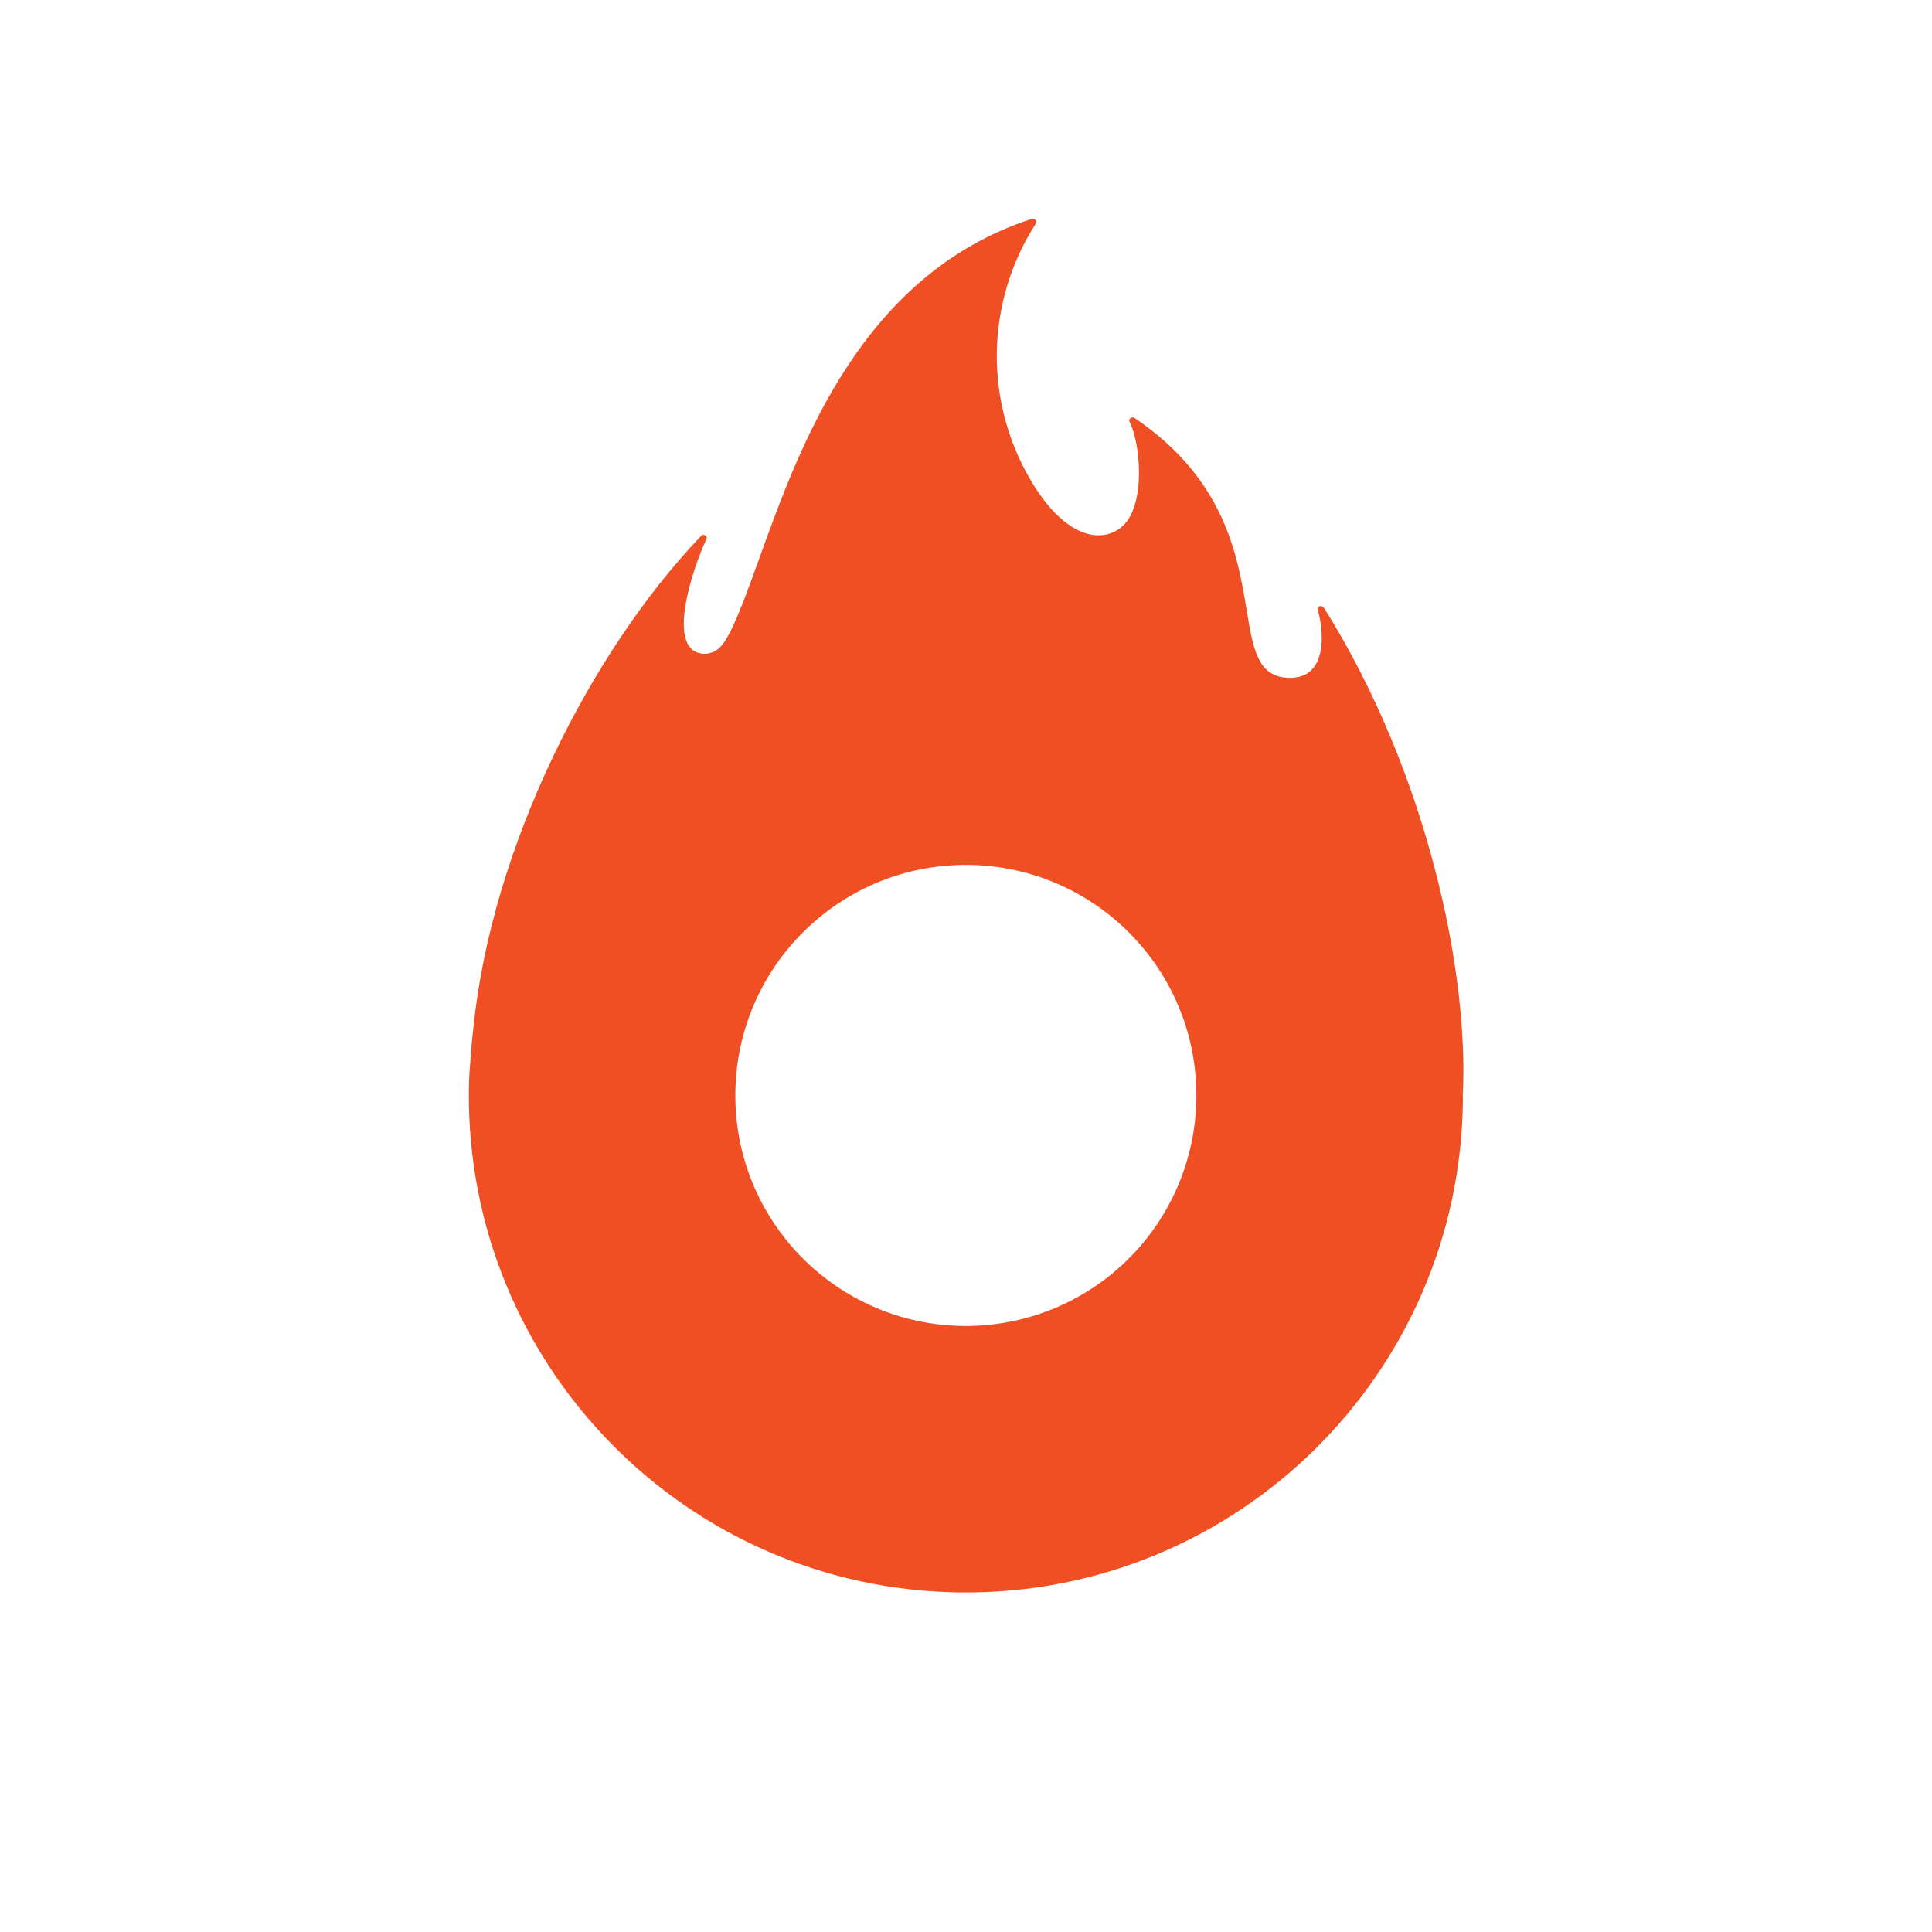 <svg width="2048" height="2048" viewBox="0 0 2048 2048" fill="none" xmlns="http://www.w3.org/2000/svg">
<path fill-rule="evenodd" clip-rule="evenodd" d="M1403.91 645.024C1512.75 818.66 1557.28 1031 1550.6 1160.84C1550.6 1161.62 1550.63 1162.41 1550.66 1163.2C1550.7 1163.99 1550.73 1164.78 1550.73 1165.57C1548.31 1456.54 1310.48 1690.47 1019.5 1688.05C728.532 1685.64 494.606 1447.8 497.018 1156.83C497.018 1149.79 497.383 1140.81 497.747 1135.35C497.869 1133.52 498.046 1131.6 498.227 1129.64C498.585 1125.77 498.96 1121.71 498.96 1117.76C499.819 1107.45 501.286 1094.22 501.855 1089.1C502.089 1086.99 502.171 1086.25 501.993 1087.67C521.893 896.074 626.973 689.798 742.852 568.459C743.924 566.917 746.042 566.537 747.583 567.609C749.125 568.682 749.505 570.8 748.433 572.342C734.236 602.798 704.751 690.283 745.763 693.074C759.475 693.074 766.391 685.065 774.521 668.806C784.266 649.068 793.887 622.38 804.924 591.762C848.168 471.805 913.164 291.509 1092.67 232.35C1096.19 231.137 1100.44 233.078 1097.28 238.174C1044.41 321.096 1043.04 426.808 1093.76 511.065C1130.41 571.735 1168.63 576.224 1189.5 558.145C1215.34 535.455 1208.67 468.84 1197.51 447.484C1195.69 443.965 1199.57 441.053 1202.85 443.237C1298.55 507.892 1312 589.239 1321.5 646.694C1328.25 687.578 1333.01 716.365 1363.98 718.434C1406.09 721.346 1404.39 673.538 1397.11 646.965C1396.02 642.233 1400.99 640.534 1403.91 645.024ZM779.493 1159.27C778.421 1294.18 886.882 1404.44 1021.79 1405.58C1086.67 1406.13 1149.1 1380.86 1195.33 1335.34C1241.56 1289.81 1267.78 1227.78 1268.23 1162.9C1269.17 1027.99 1160.59 917.844 1025.68 916.841C890.766 915.839 780.566 1024.36 779.493 1159.27Z" fill="#F04E23"/>
</svg>
